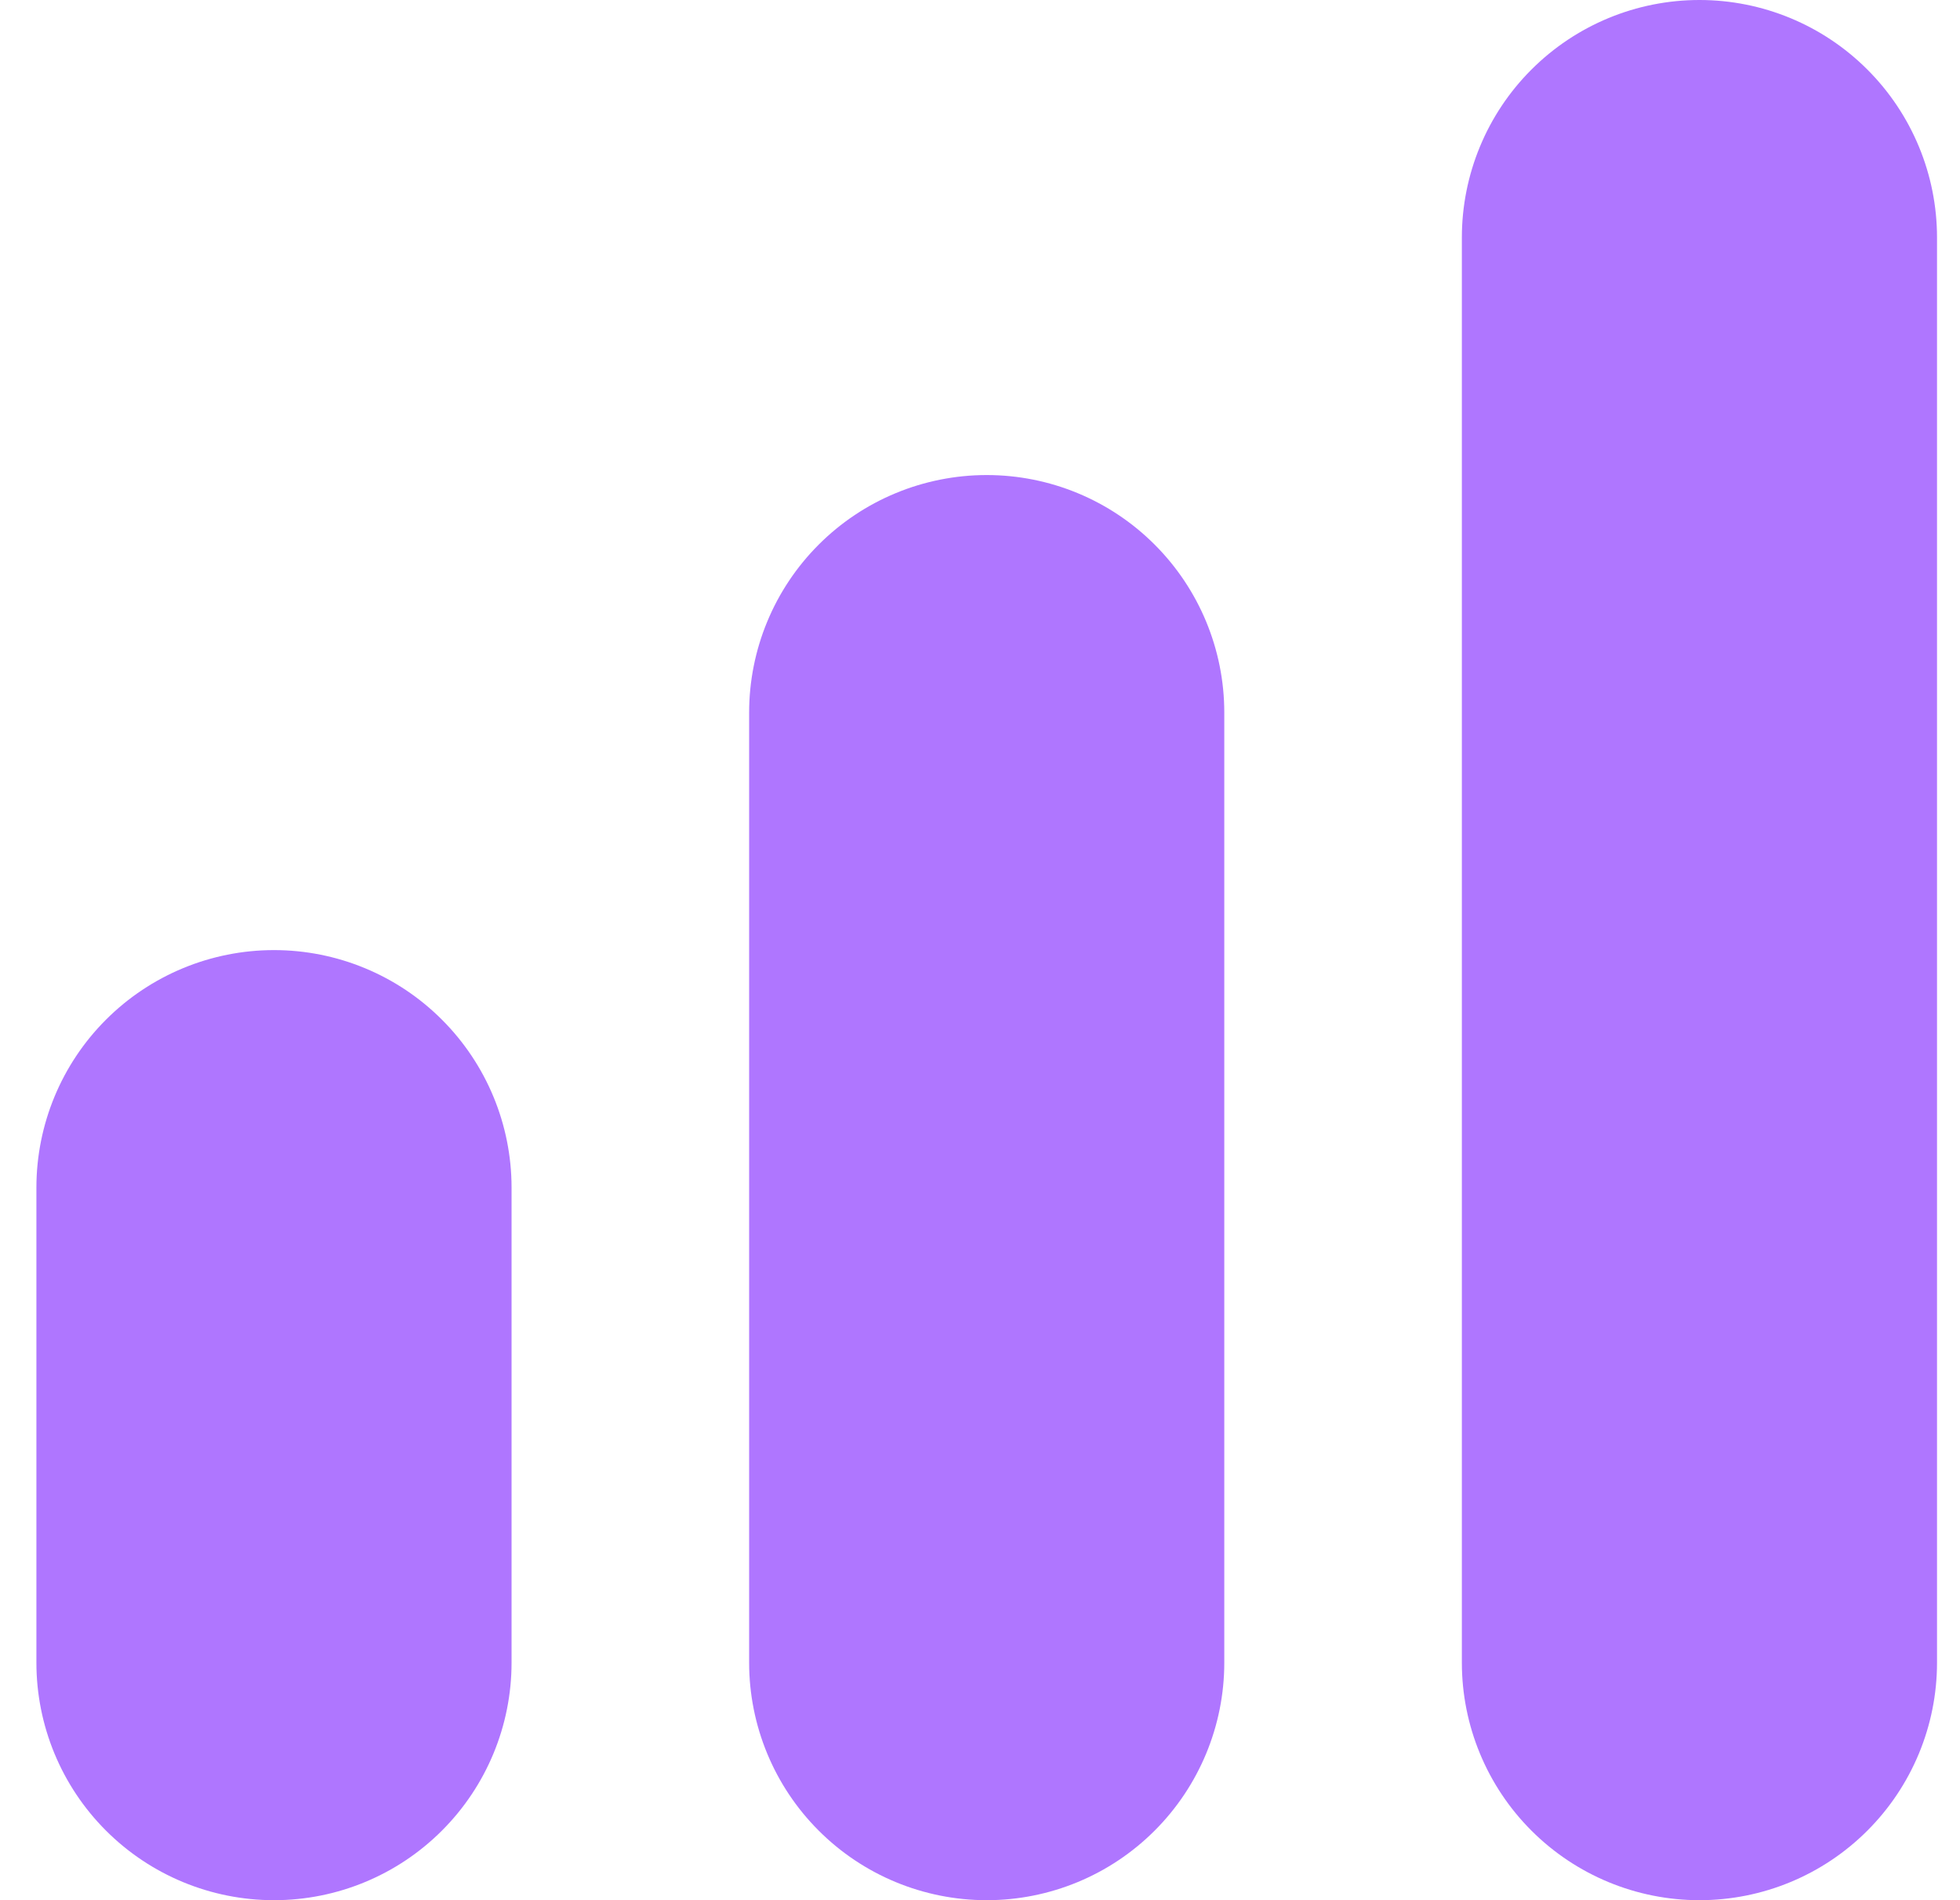 <svg width="33" height="32" viewBox="0 0 33 32" fill="none" xmlns="http://www.w3.org/2000/svg">
<g clip-path="url(#clip0_284_644)">
<path d="M16.613 8C15.552 8 14.534 8.421 13.784 9.172C13.034 9.922 12.613 10.939 12.613 12V28C12.613 29.061 13.034 30.078 13.784 30.828C14.534 31.579 15.552 32 16.613 32C17.674 32 18.691 31.579 19.441 30.828C20.191 30.078 20.613 29.061 20.613 28V12C20.613 10.939 20.191 9.922 19.441 9.172C18.691 8.421 17.674 8 16.613 8Z" fill="#AF76FF"/>
<path d="M28.613 0C27.552 0 26.535 0.421 25.784 1.172C25.034 1.922 24.613 2.939 24.613 4V28C24.613 29.061 25.034 30.078 25.784 30.828C26.535 31.579 27.552 32 28.613 32C29.674 32 30.691 31.579 31.441 30.828C32.191 30.078 32.613 29.061 32.613 28V4C32.613 2.939 32.191 1.922 31.441 1.172C30.691 0.421 29.674 0 28.613 0V0Z" fill="#AF76FF"/>
<path d="M4.613 16C3.552 16 2.535 16.421 1.784 17.172C1.034 17.922 0.613 18.939 0.613 20L0.613 28C0.613 29.061 1.034 30.078 1.784 30.828C2.535 31.579 3.552 32 4.613 32C5.674 32 6.691 31.579 7.441 30.828C8.191 30.078 8.613 29.061 8.613 28V20C8.613 18.939 8.191 17.922 7.441 17.172C6.691 16.421 5.674 16 4.613 16Z" fill="#AF76FF"/>
</g>
<defs>
<clipPath id="clip0_284_644">
<rect width="32" height="32" fill="white" transform="translate(0.613)"/>
</clipPath>
</defs>
</svg>
